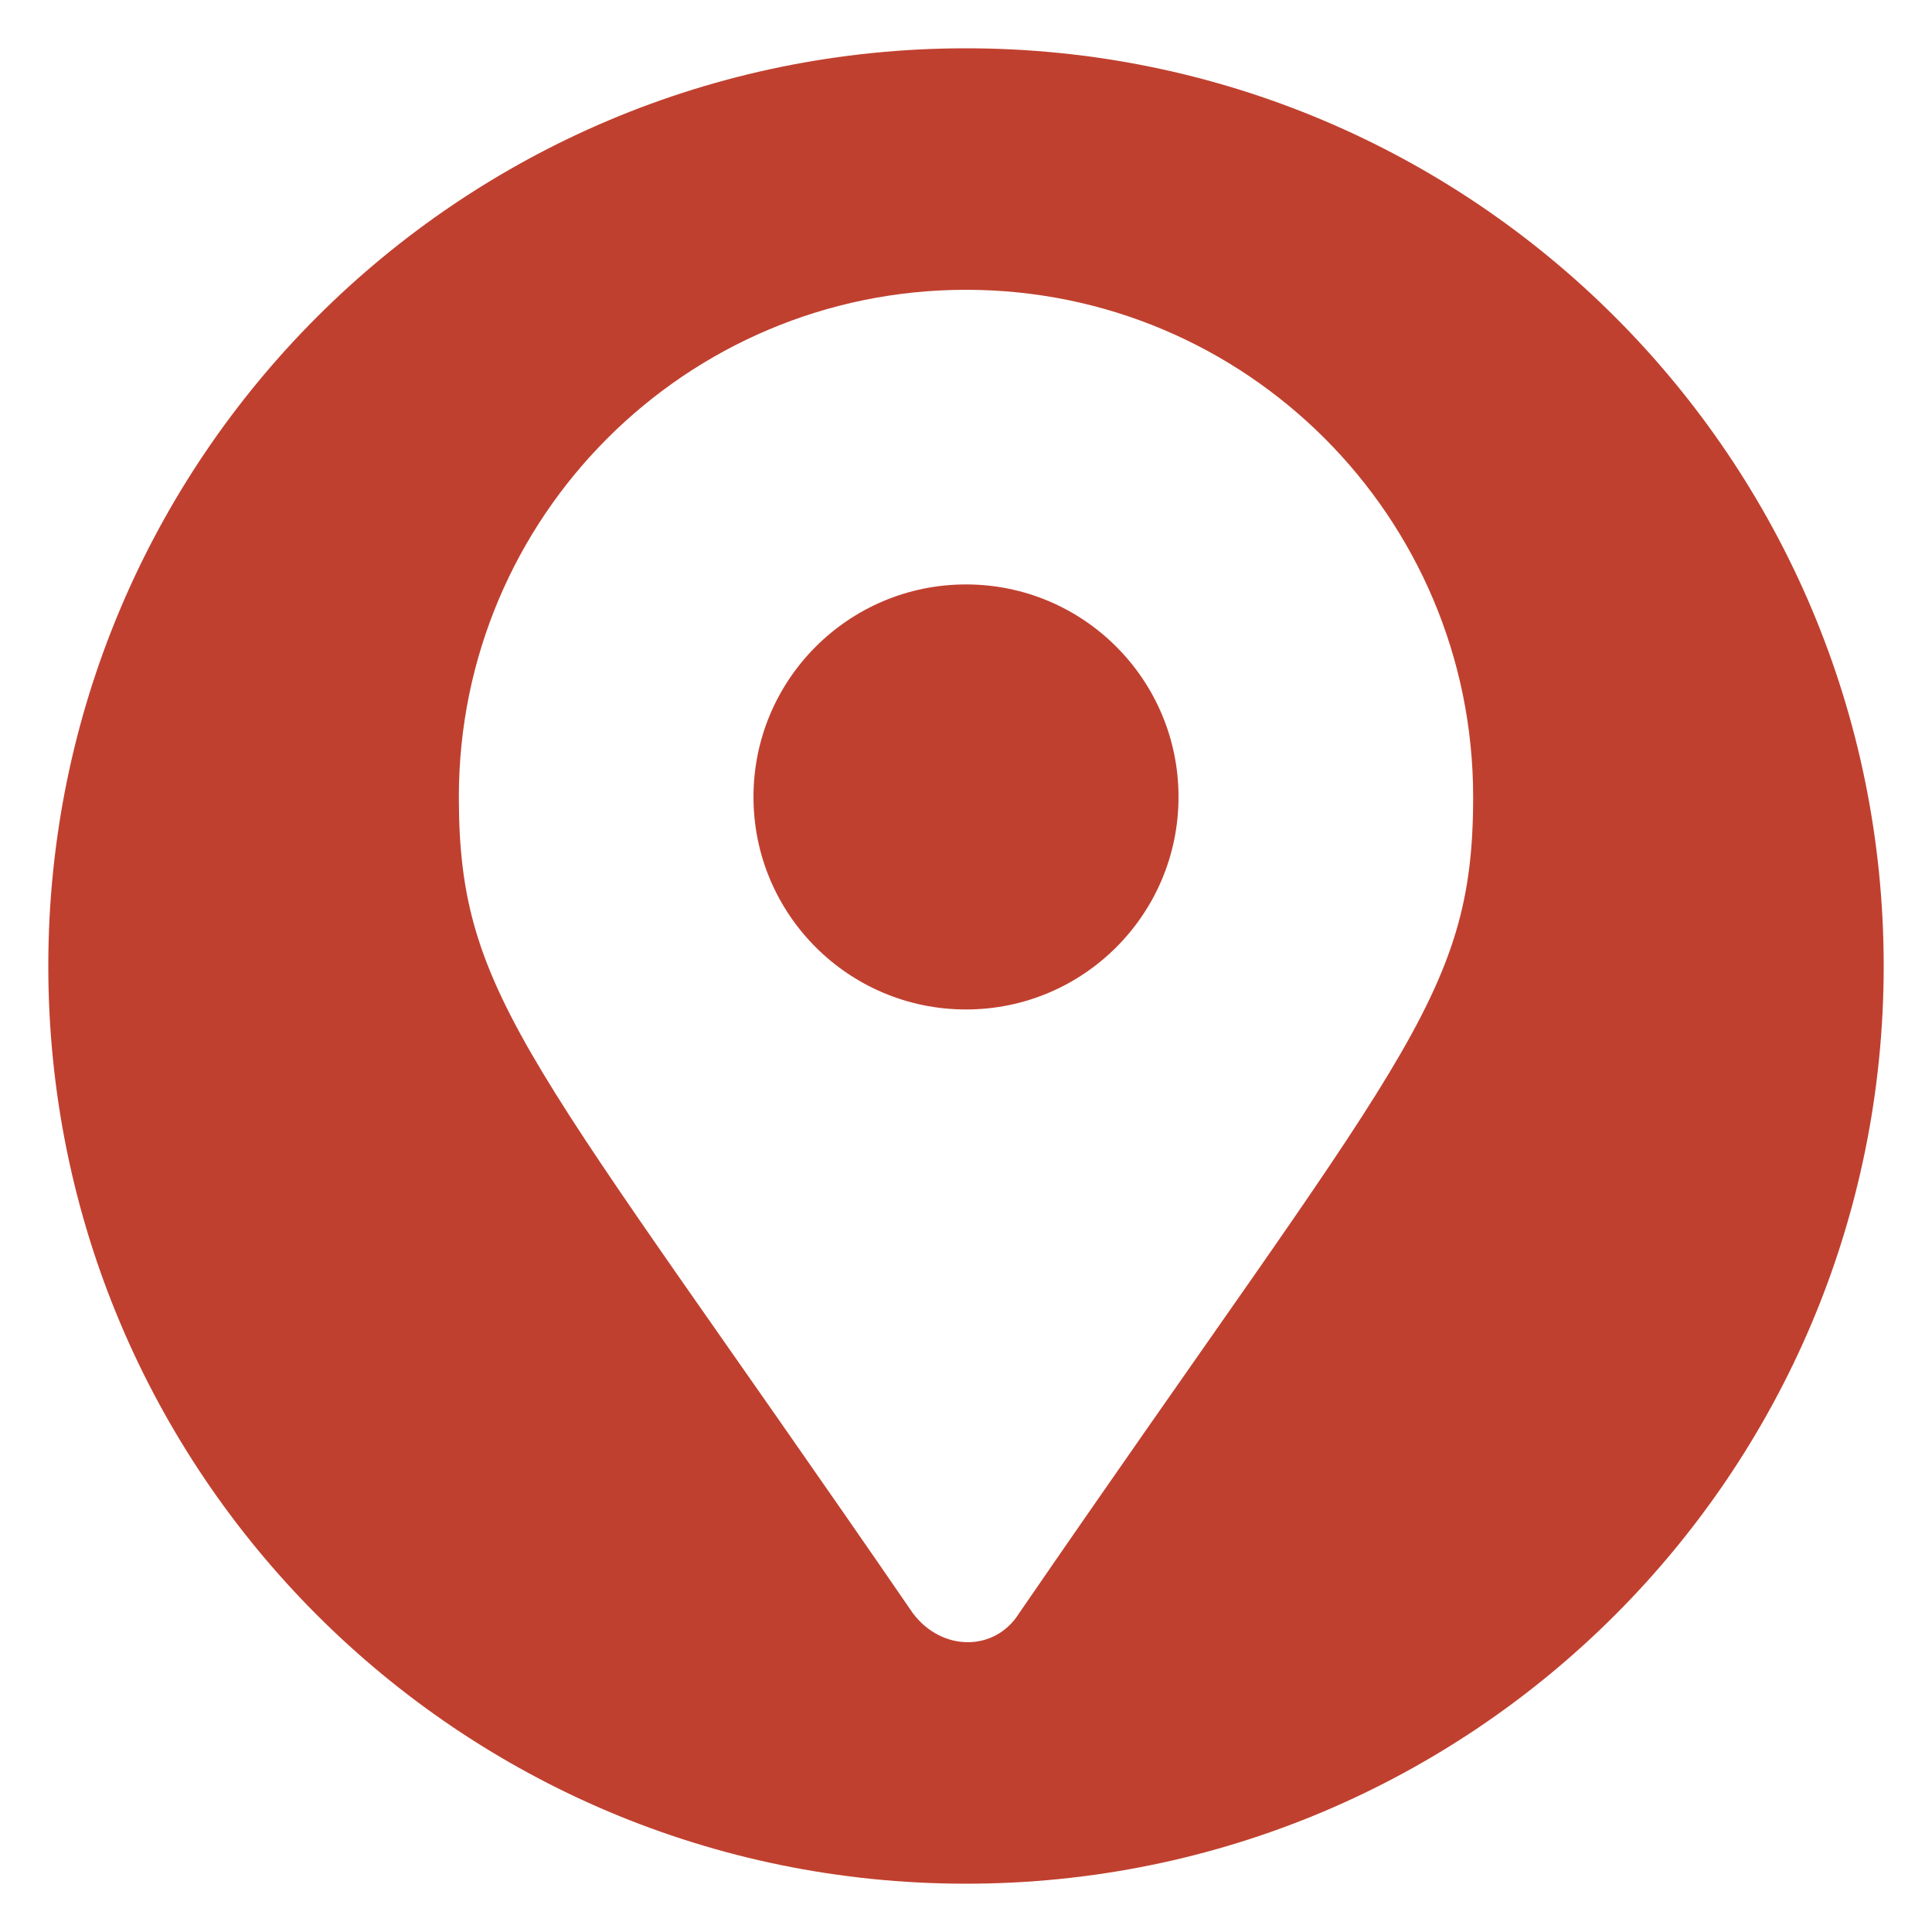 <?xml version="1.0" encoding="utf-8"?>
<!-- Generator: Adobe Illustrator 23.0.0, SVG Export Plug-In . SVG Version: 6.00 Build 0)  -->
<svg version="1.1" id="Layer_1" xmlns="http://www.w3.org/2000/svg" xmlns:xlink="http://www.w3.org/1999/xlink" x="0px" y="0px"
	 viewBox="0 0 40 40" style="enable-background:new 0 0 40 40;" xml:space="preserve">
<style type="text/css">
	.st0{fill:#C0402F;}
</style>
<g>
	<circle class="st0" cx="20" cy="16.5" r="4.4"/>
	<path class="st0" d="M20,1C9.5,1,1,9.5,1,20c0,10.5,8.5,19,19,19c10.5,0,19-8.5,19-19C39,9.5,30.5,1,20,1z M21.1,33.4
		c-0.5,0.8-1.6,0.8-2.2,0C11,21.9,9.5,20.7,9.5,16.5C9.5,10.7,14.2,6,20,6s10.5,4.7,10.5,10.5C30.5,20.7,29,21.9,21.1,33.4z"/>
</g>
</svg>
